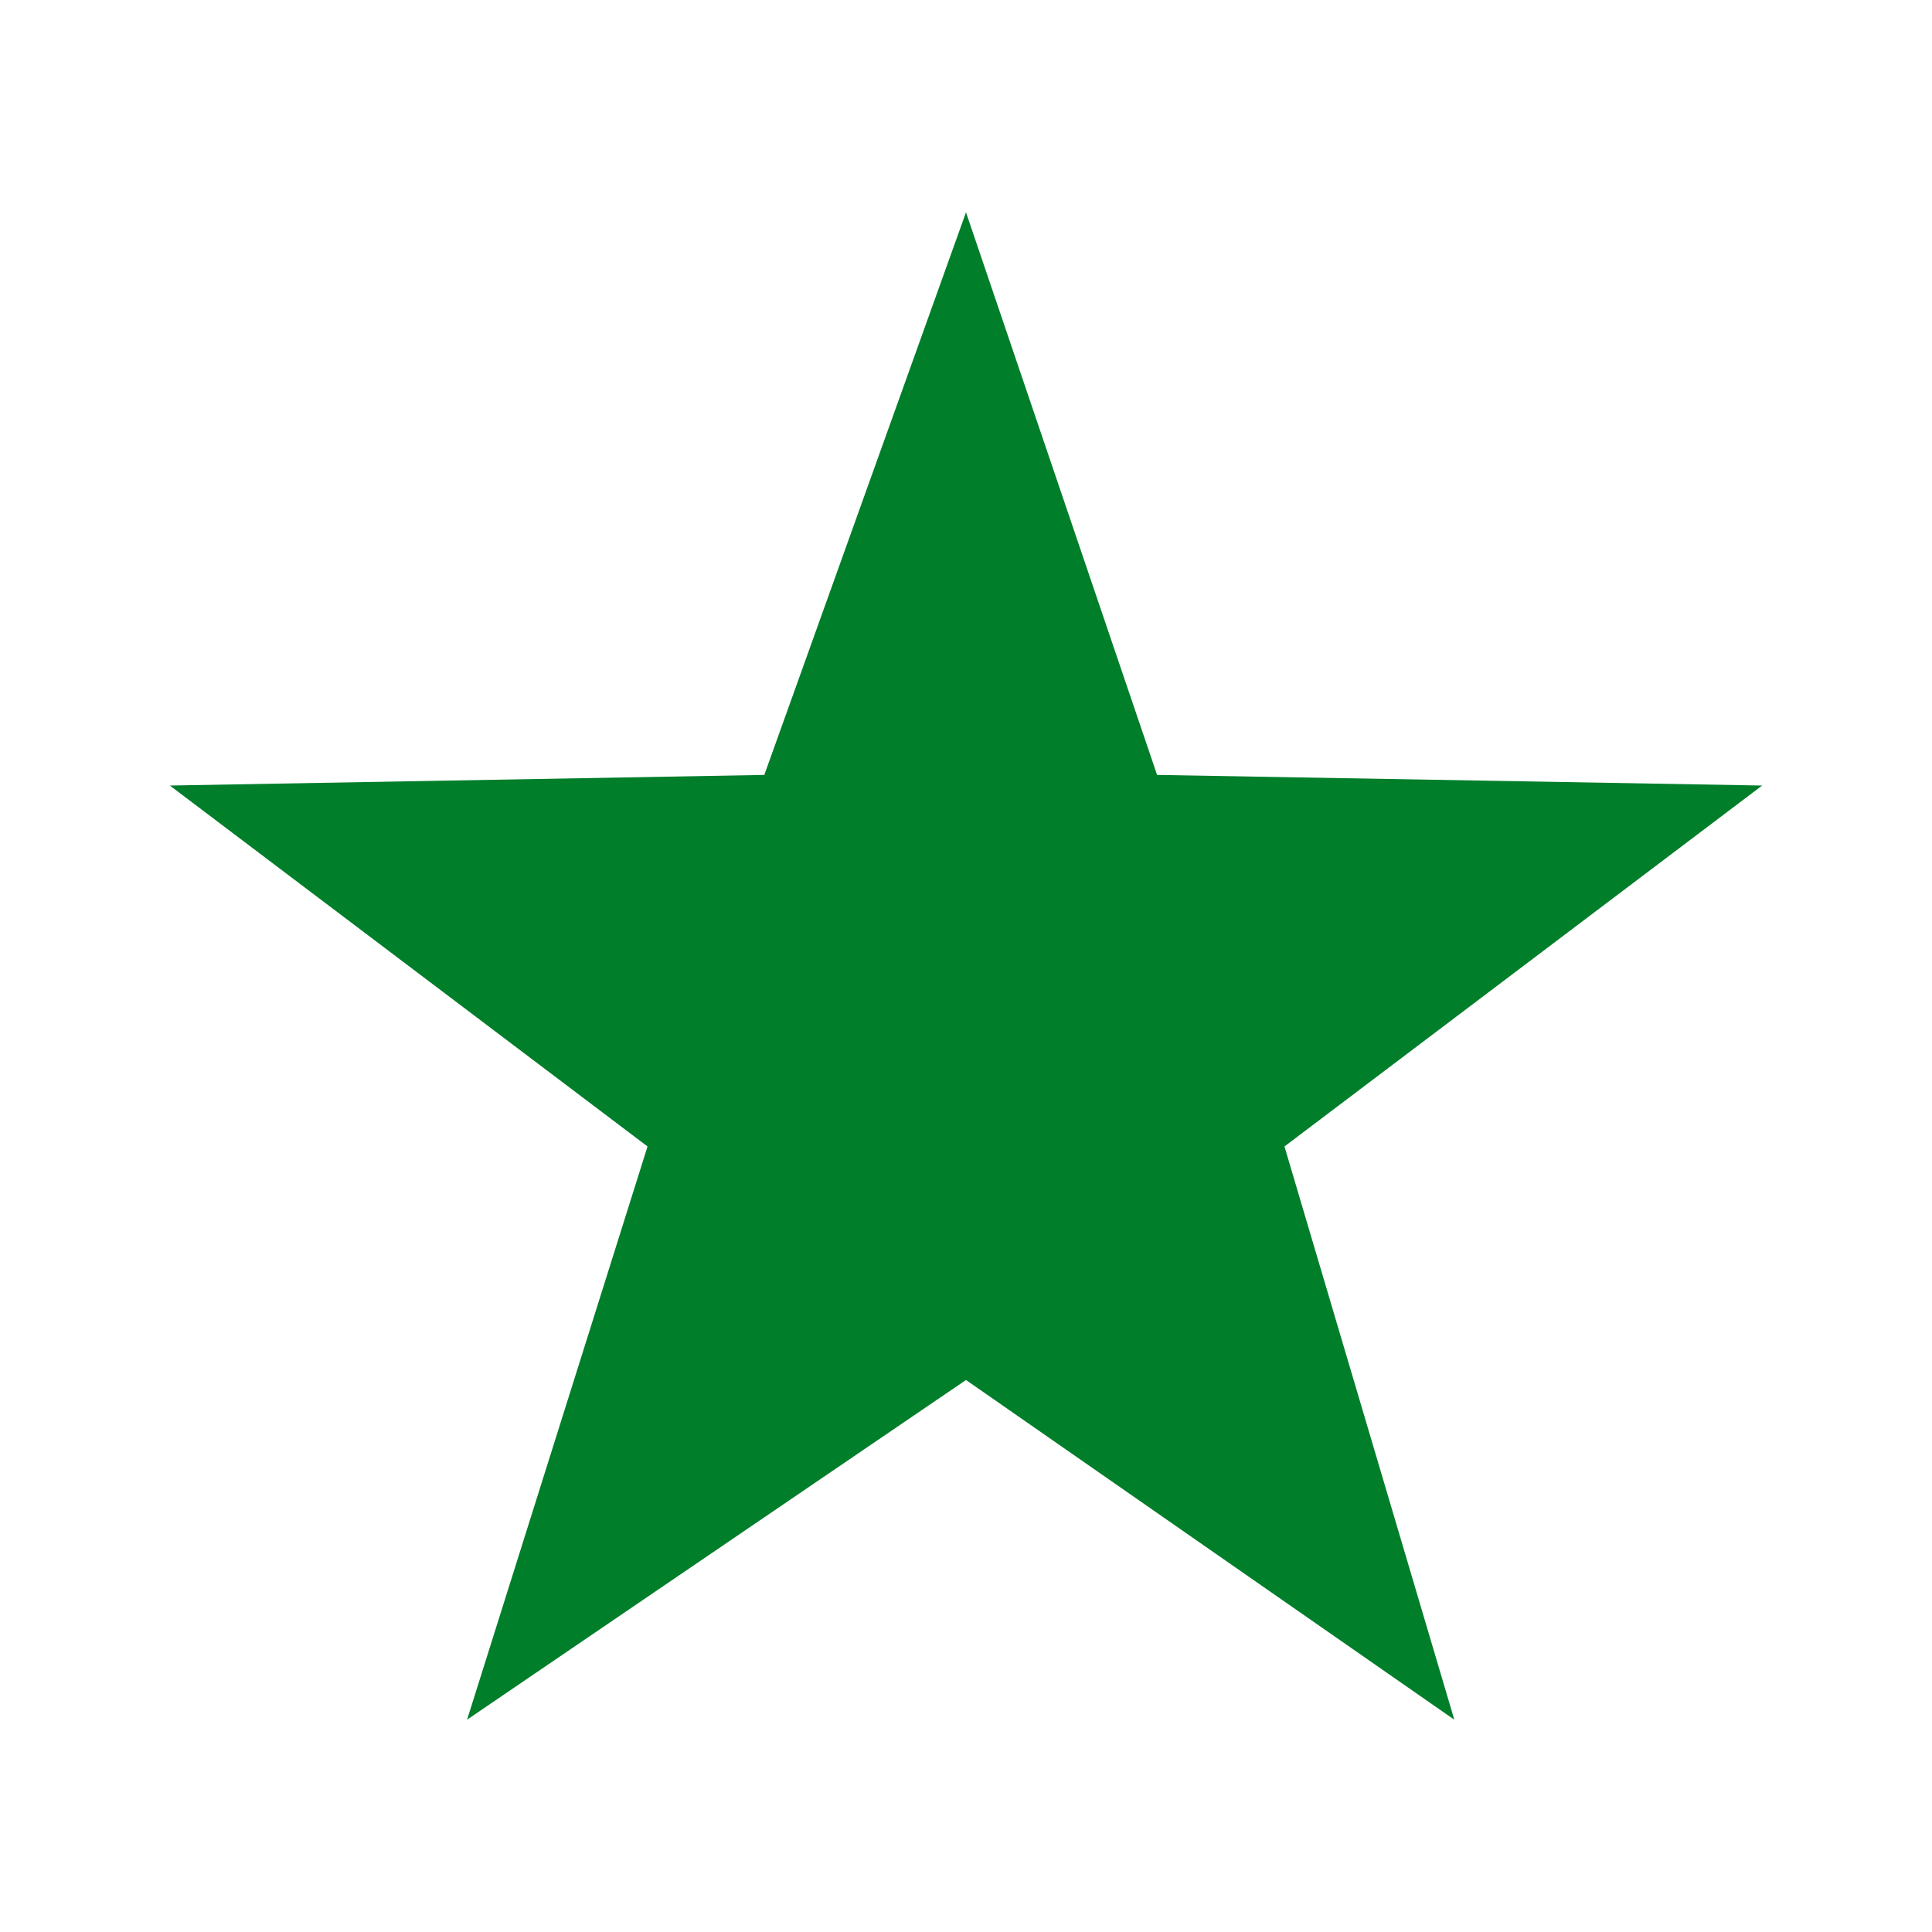 <?xml version="1.0" encoding="utf-8"?>
<!-- Generator: Adobe Illustrator 25.4.1, SVG Export Plug-In . SVG Version: 6.00 Build 0)  -->
<svg version="1.1" id="Ebene_2_00000043428887326349731960000008729987634733306799_"
	 xmlns="http://www.w3.org/2000/svg" xmlns:xlink="http://www.w3.org/1999/xlink" x="0px" y="0px" width="18.2px" height="18.2px"
	 viewBox="0 0 18.2 18.2" enable-background="new 0 0 18.2 18.2" xml:space="preserve">
<polygon fill="#007E2A" points="9.1,13 4.4,16.2 6.1,10.8 1.6,7.4 7.2,7.3 9.1,2 10.9,7.3 16.6,7.4 12.1,10.8 13.7,16.2 "/>
</svg>
